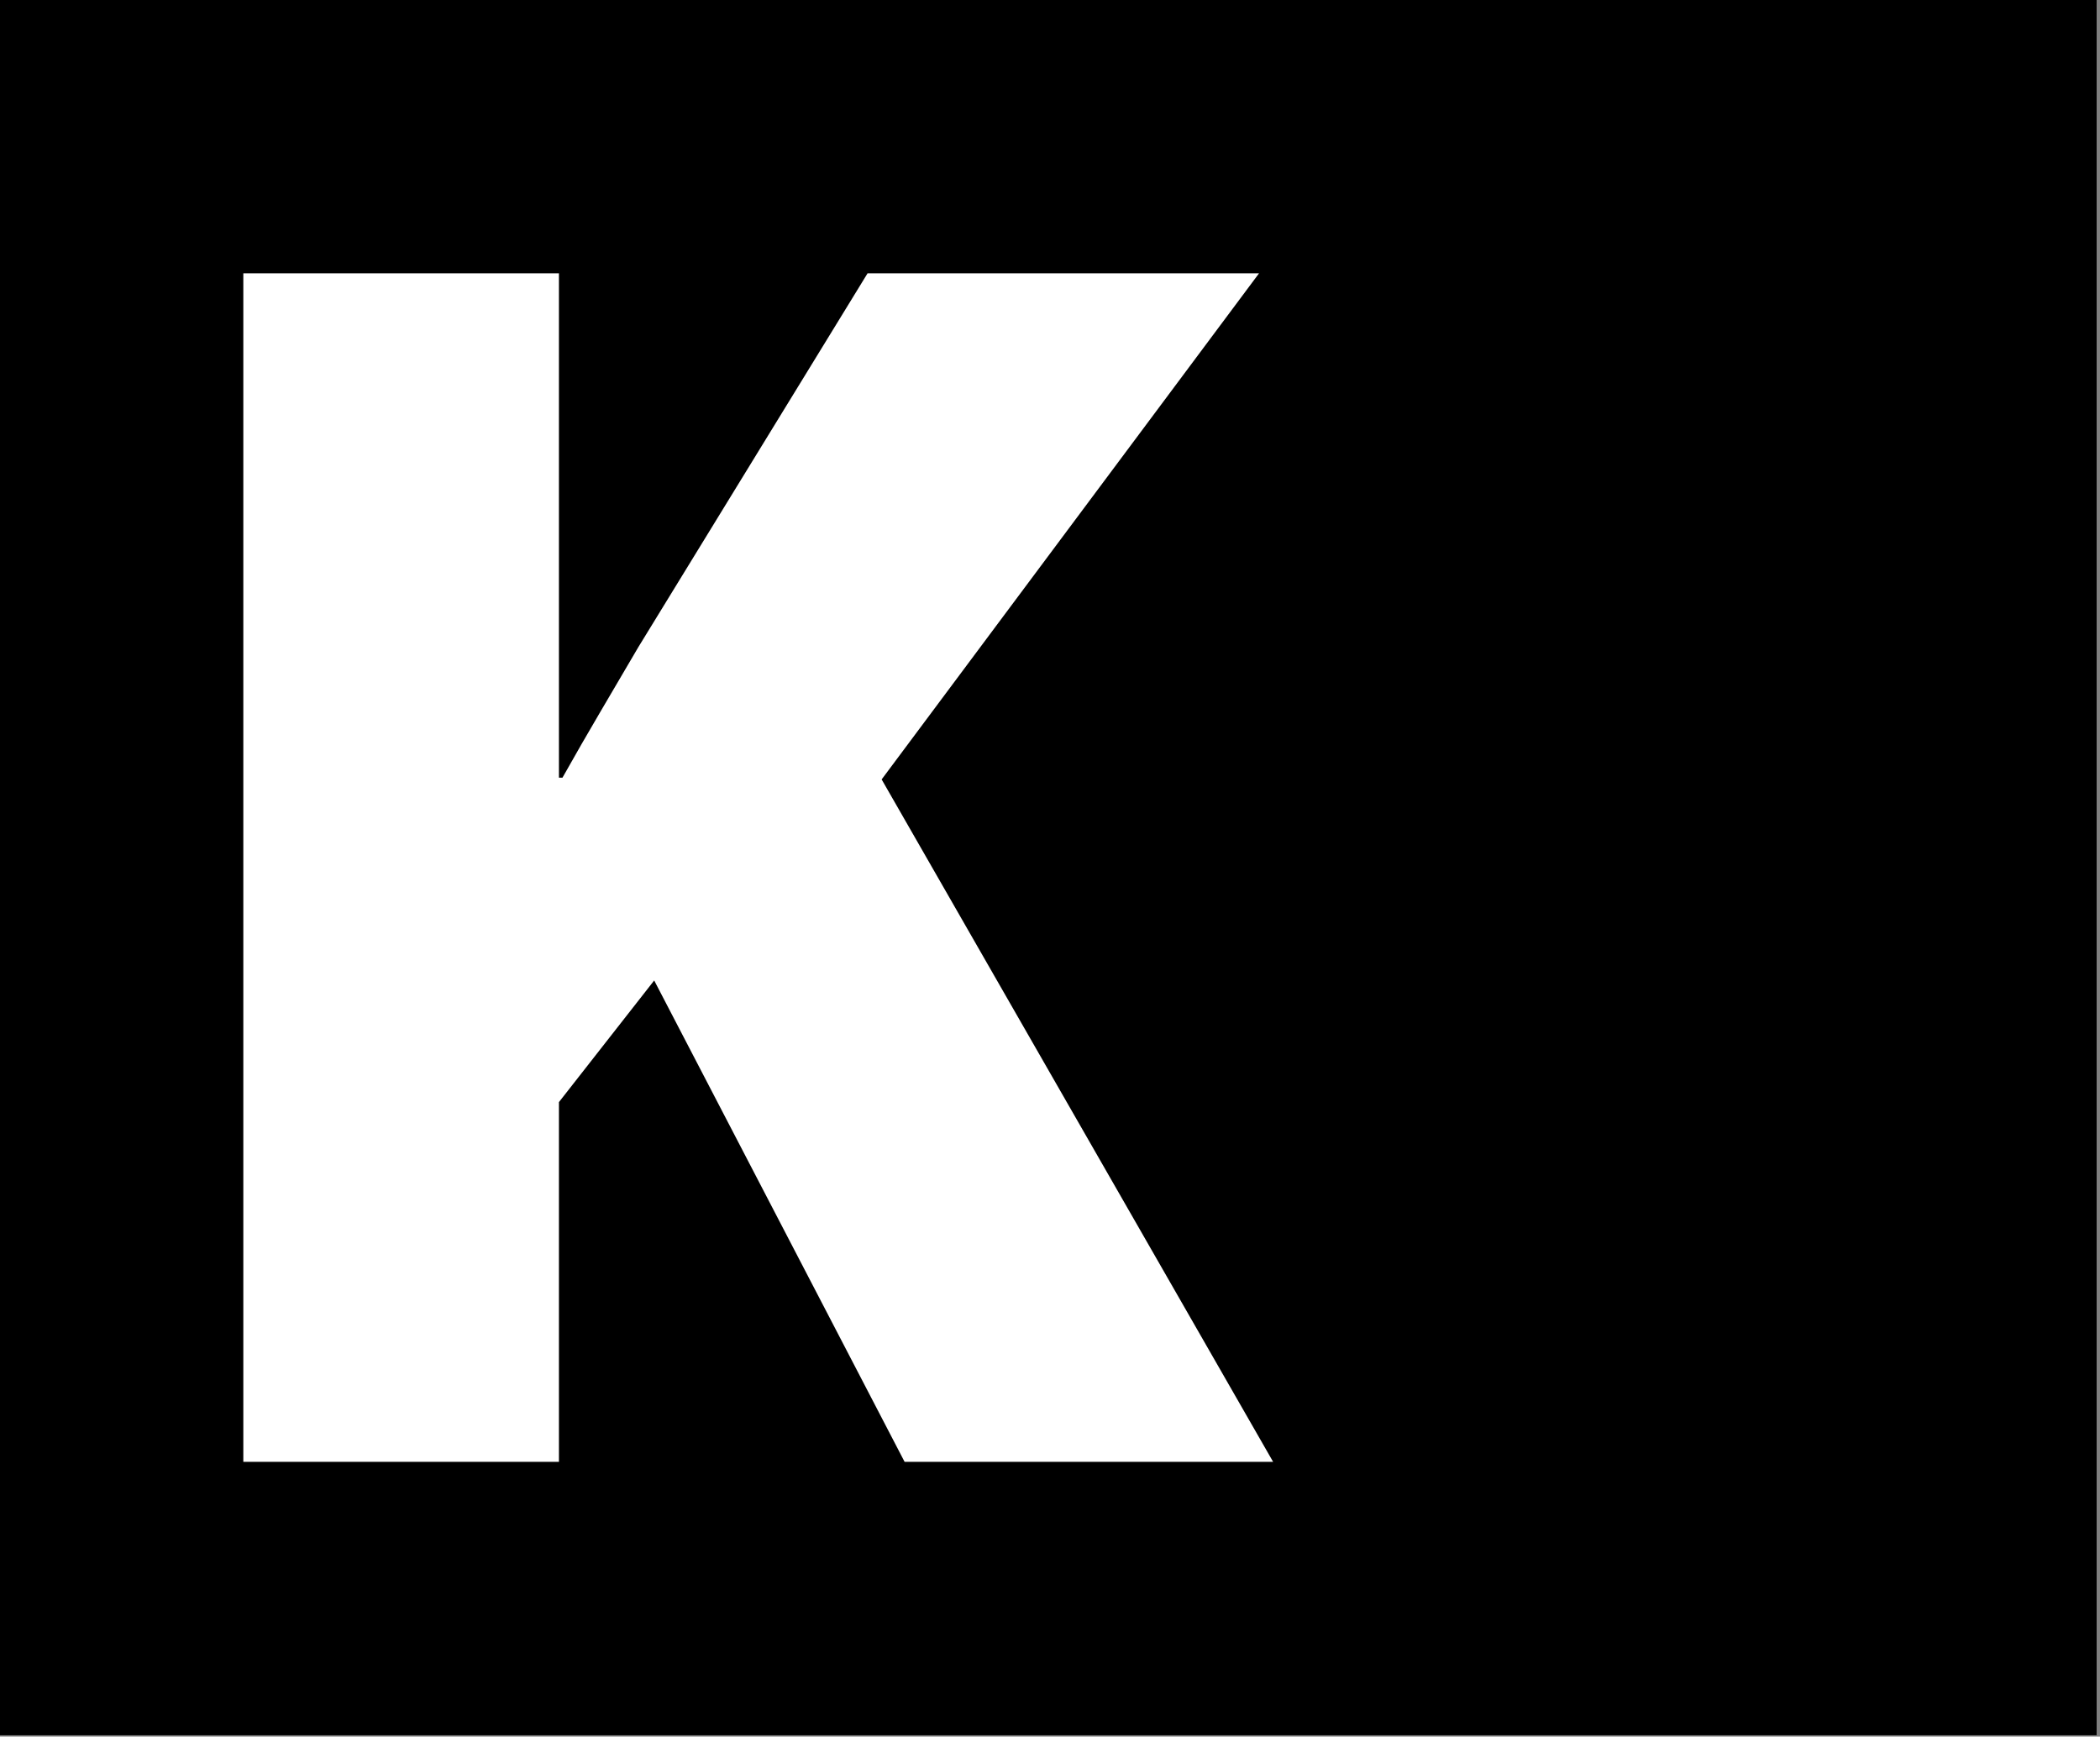 <?xml version="1.0" encoding="UTF-8" standalone="no"?>
<!DOCTYPE svg PUBLIC "-//W3C//DTD SVG 1.1//EN" "http://www.w3.org/Graphics/SVG/1.1/DTD/svg11.dtd">
<svg width="100%" height="100%" viewBox="0 0 237 196" version="1.1" xmlns="http://www.w3.org/2000/svg" xmlns:xlink="http://www.w3.org/1999/xlink" xml:space="preserve" xmlns:serif="http://www.serif.com/" style="fill-rule:evenodd;clip-rule:evenodd;stroke-linecap:round;stroke-linejoin:round;stroke-miterlimit:1.5;">
    <rect x="0" y="0" width="237" height="196" fill="#808080" stroke="none"/>
    <rect x="16" y="22" width="156" height="153" style="fill:white;stroke:black;stroke-opacity:0;stroke-width:1px;"/>
    <path d="M0,0L0,195.85L236.62,195.85L236.62,0L0,0ZM102.09,164.99L73.83,110.66L63.08,124.39L63.08,164.99L27.46,164.99L27.46,30.85L63.08,30.85L63.08,87.77L63.48,87.77C66.27,82.79 69.25,77.82 72.04,73.04L97.91,30.85L142.09,30.85L99.5,87.97L143.68,164.99L102.09,164.99Z" style="fill-rule:nonzero;stroke:rgb(62,184,235);stroke-opacity:0;stroke-width:1px;stroke-linecap:butt;stroke-miterlimit:2;"/>
</svg>

